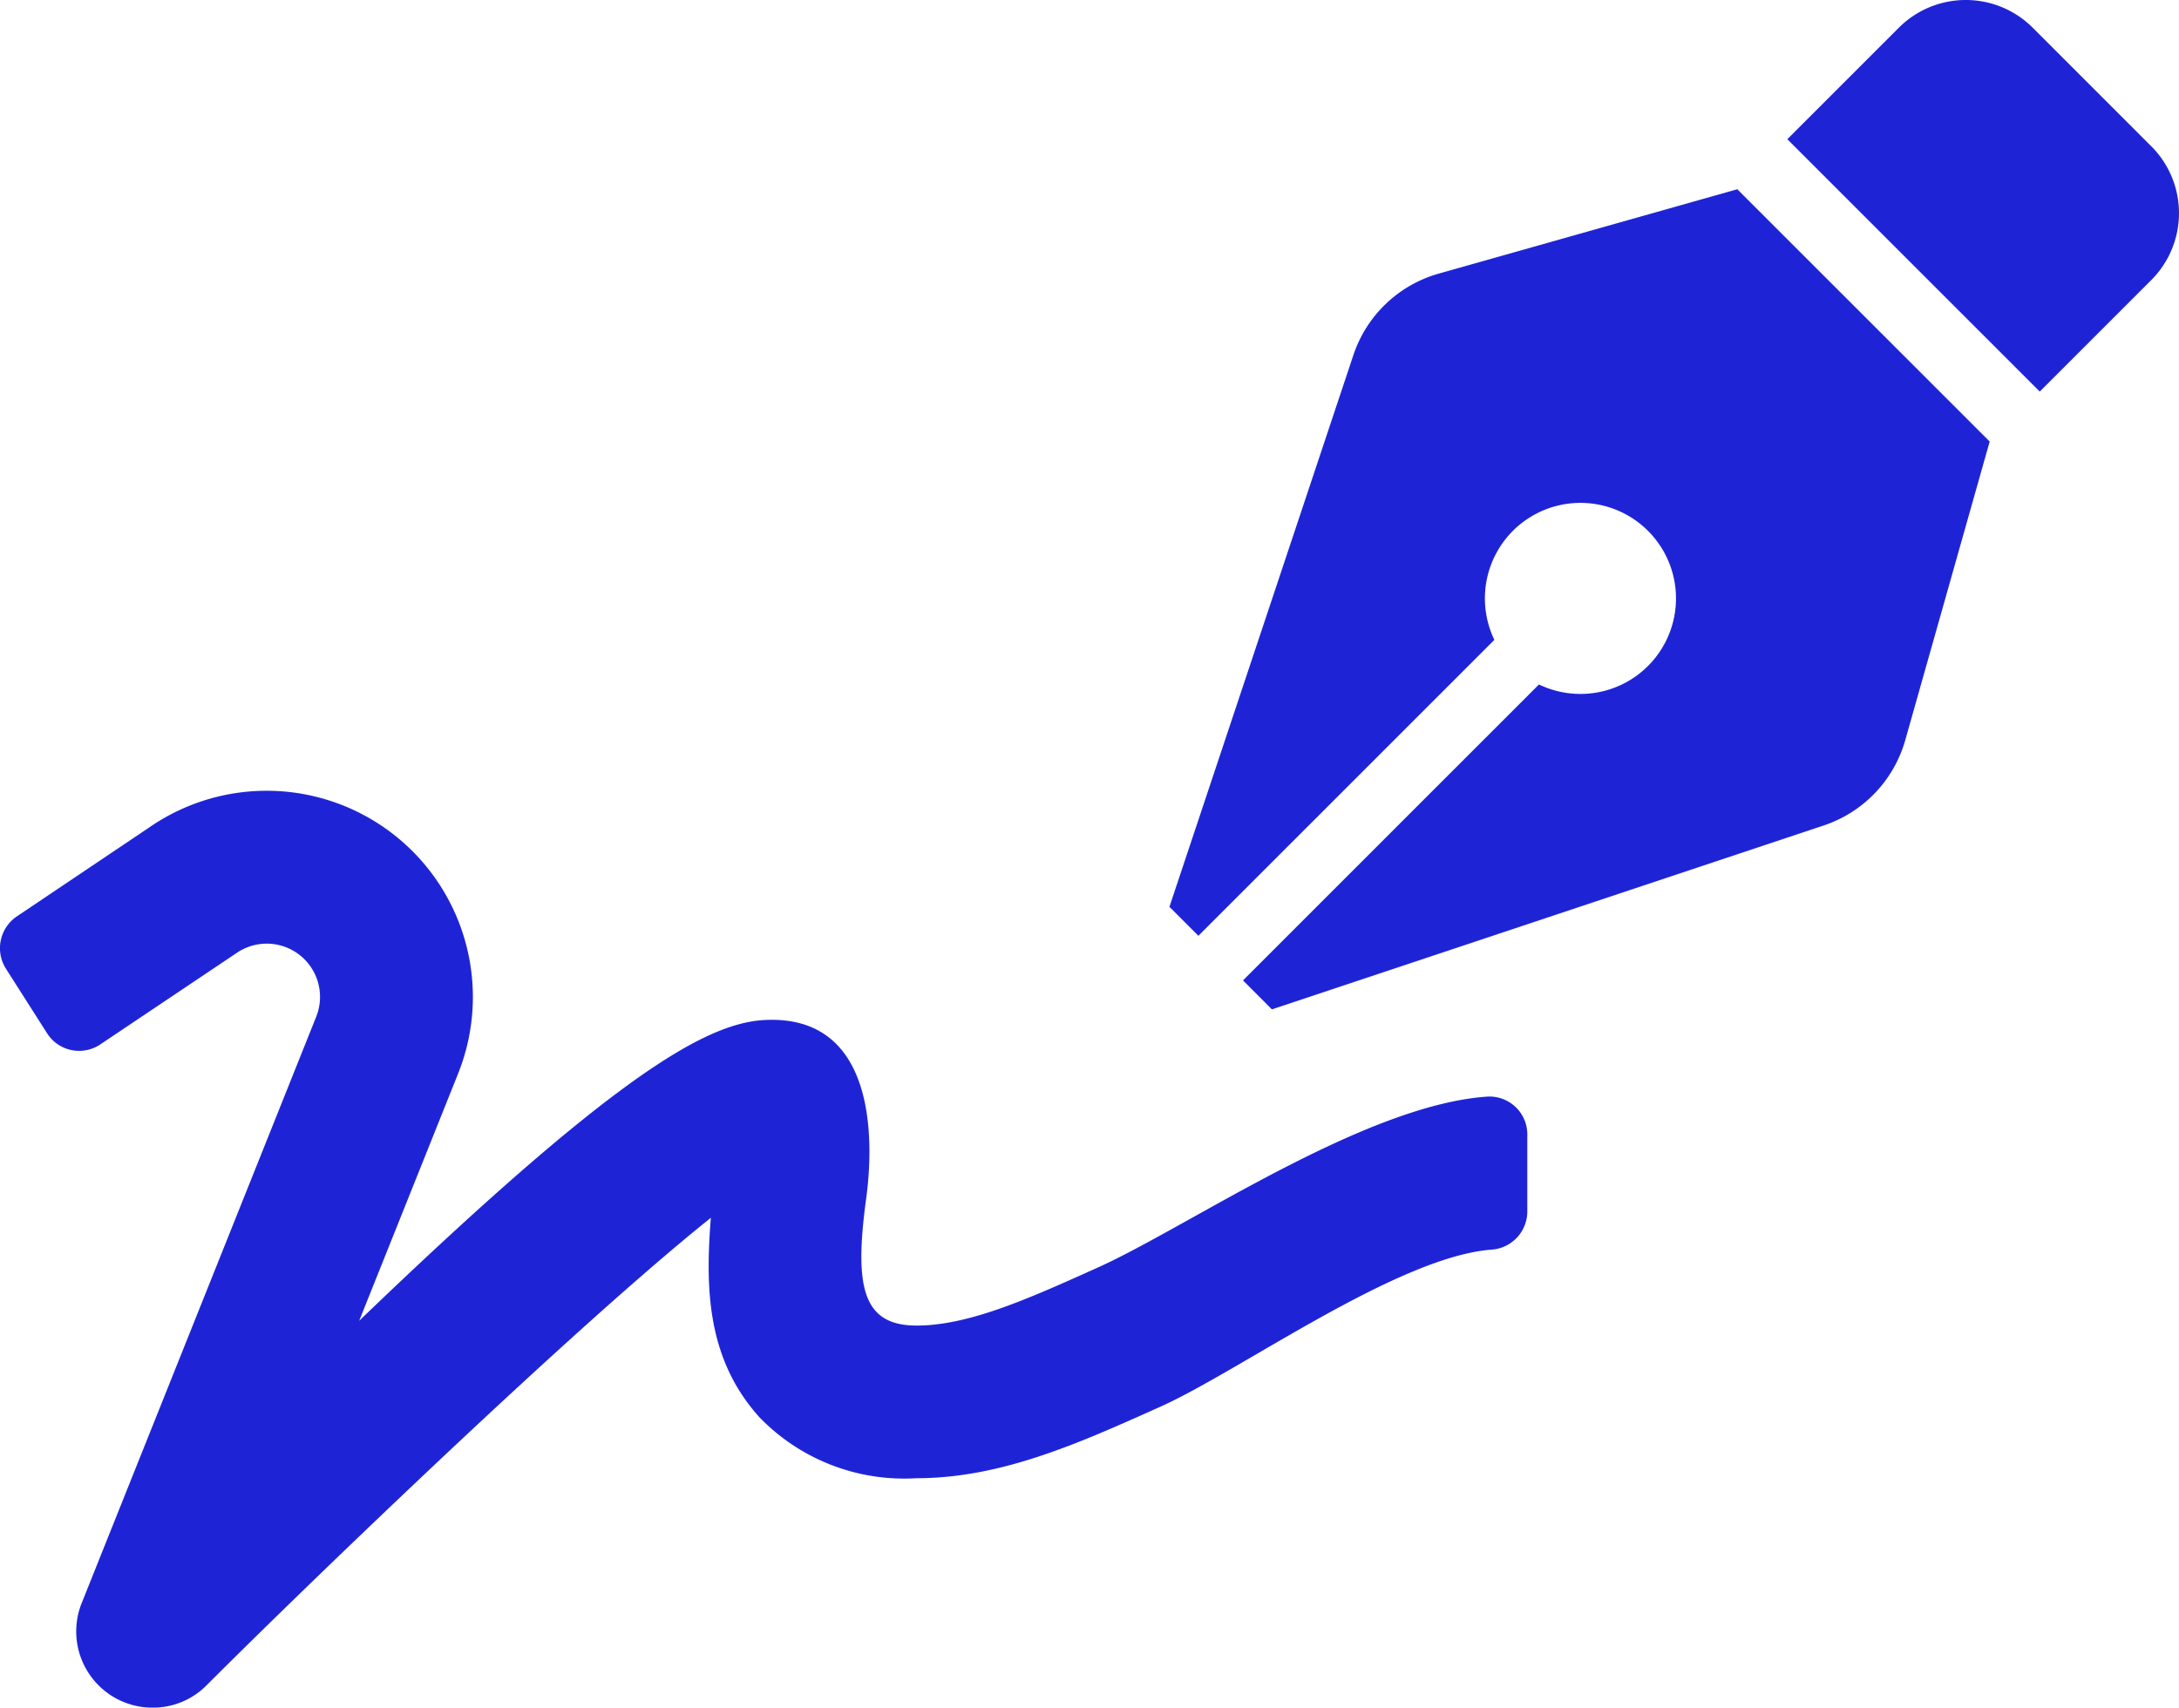<svg xmlns="http://www.w3.org/2000/svg" width="89.308" height="70" viewBox="0 0 89.308 70"><defs><style>.a{fill:#1e24d6;}</style></defs><path class="a" d="M60.973,17.024c-5.068.342-12.3,5.352-15.958,7-2.847,1.282-5.3,2.387-7.446,2.387-2.211,0-2.544-1.585-2.084-5.078.108-.783,1.145-7.749-4.178-7.446-2.456.147-6.291,2.426-16.584,12.328l4.06-10.146A8.453,8.453,0,0,0,6.095,6.007L.723,9.617A1.573,1.573,0,0,0,.244,11.78l1.683,2.642a1.556,1.556,0,0,0,2.162.479l5.675-3.806a2.184,2.184,0,0,1,3.2,2.651L3.355,37.775a3.126,3.126,0,0,0,2.906,4.3,3.094,3.094,0,0,0,2.211-.92C12.6,37.022,23.608,26.407,29.136,21.994c-.215,2.788-.205,5.763,2.015,8.2a8.257,8.257,0,0,0,6.408,2.475c3.483,0,6.653-1.428,10.009-2.935C50.8,28.285,57.255,23.608,61.11,23.3A1.571,1.571,0,0,0,62.6,21.749V18.609a1.552,1.552,0,0,0-1.624-1.585Z" transform="translate(-0.002 27.929)"/><path class="a" d="M11.039,11.216a5.172,5.172,0,0,0-3.5,3.342L0,37.175l1.187,1.187L13.318,26.231a3.916,3.916,0,1,1,1.828,1.828L3.015,40.19,4.2,41.378l22.617-7.539a5.172,5.172,0,0,0,3.342-3.5L33.619,18.1,23.275,7.758Zm29.2-5.222L35.383,1.136a3.881,3.881,0,0,0-5.488,0l-4.57,4.57L35.671,16.052l4.57-4.57a3.881,3.881,0,0,0,0-5.488Z" transform="translate(47.93 0)"/></svg>